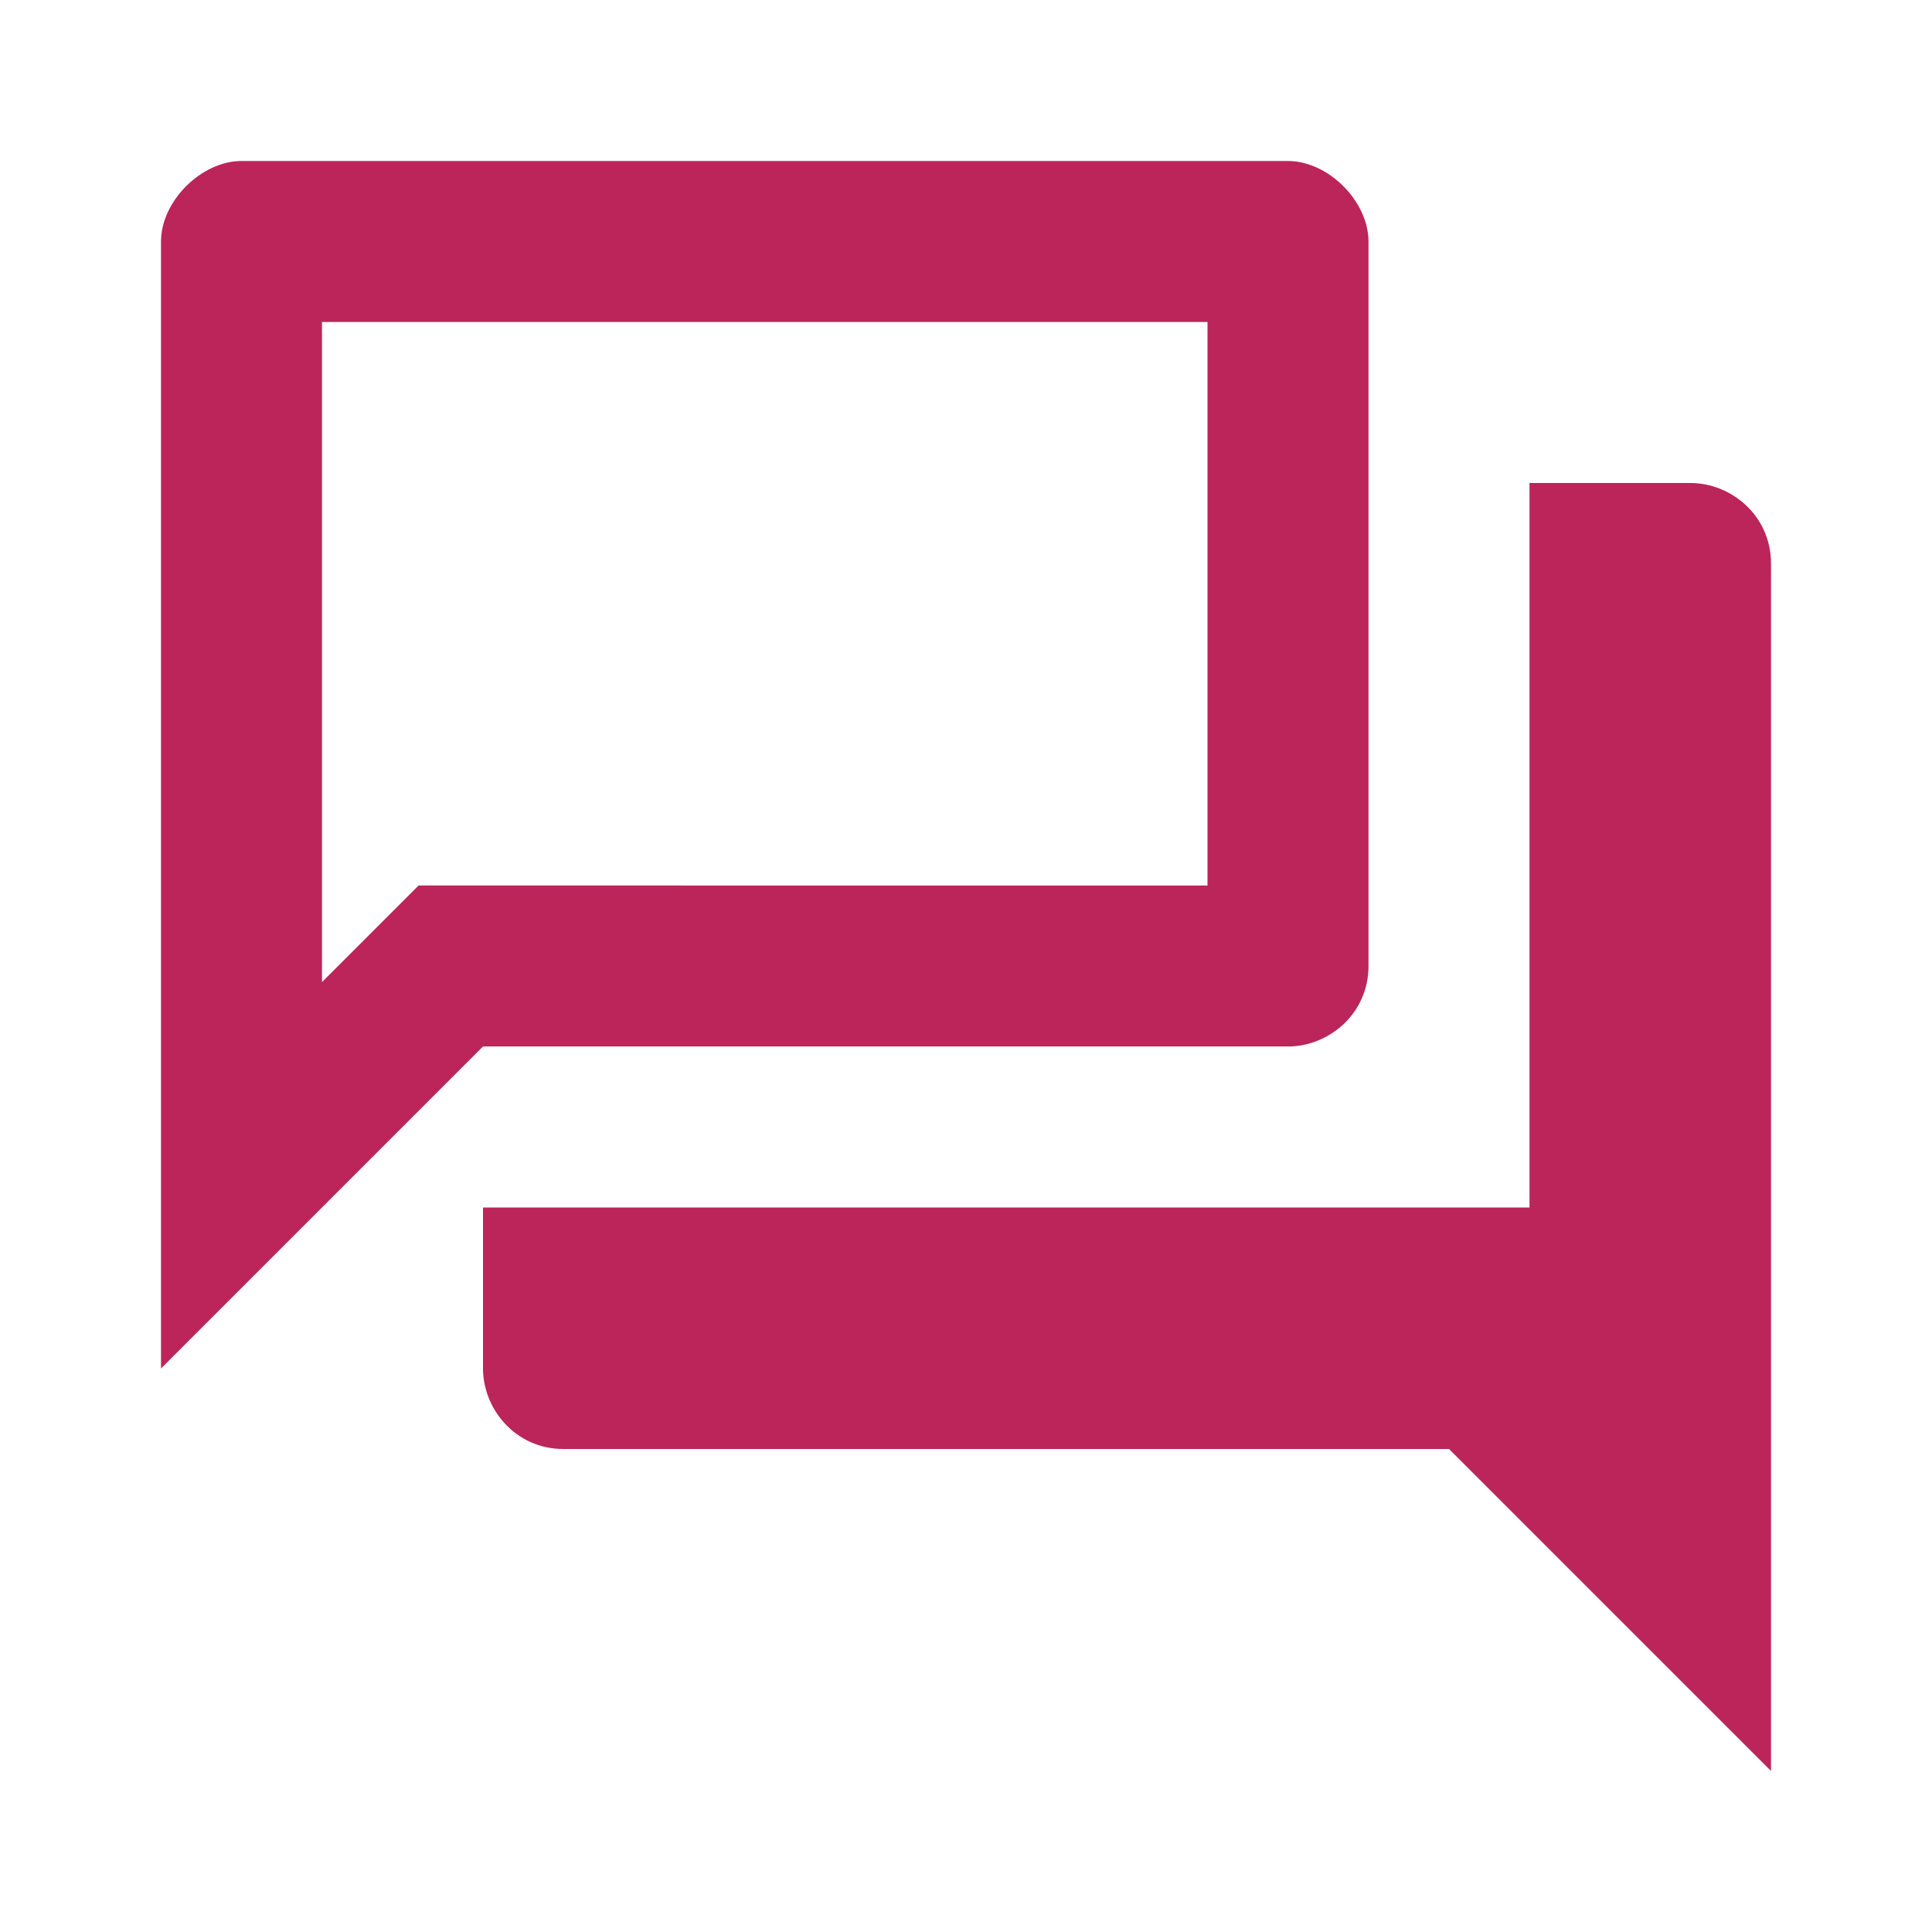 <?xml version="1.0" encoding="UTF-8"?>
<svg id="Layer_1" xmlns="http://www.w3.org/2000/svg" version="1.1" viewBox="0 0 24 24">
  <!-- Generator: Adobe Illustrator 29.0.1, SVG Export Plug-In . SVG Version: 2.1.0 Build 192)  -->
  <defs>
    <style>
      .st0 {
        fill: #bc2559;
      }
    </style>
  </defs>
  <path class="st0" d="M15,4v7H5.2l-1.2,1.2V4h11M16,2H3c-.5,0-1,.5-1,1v14l4-4h10c.5,0,1-.4,1-1V3c0-.5-.5-1-1-1ZM21,6h-2v9H6v2c0,.5.4,1,1,1h11l4,4V7c0-.6-.5-1-1-1Z"/>
</svg>